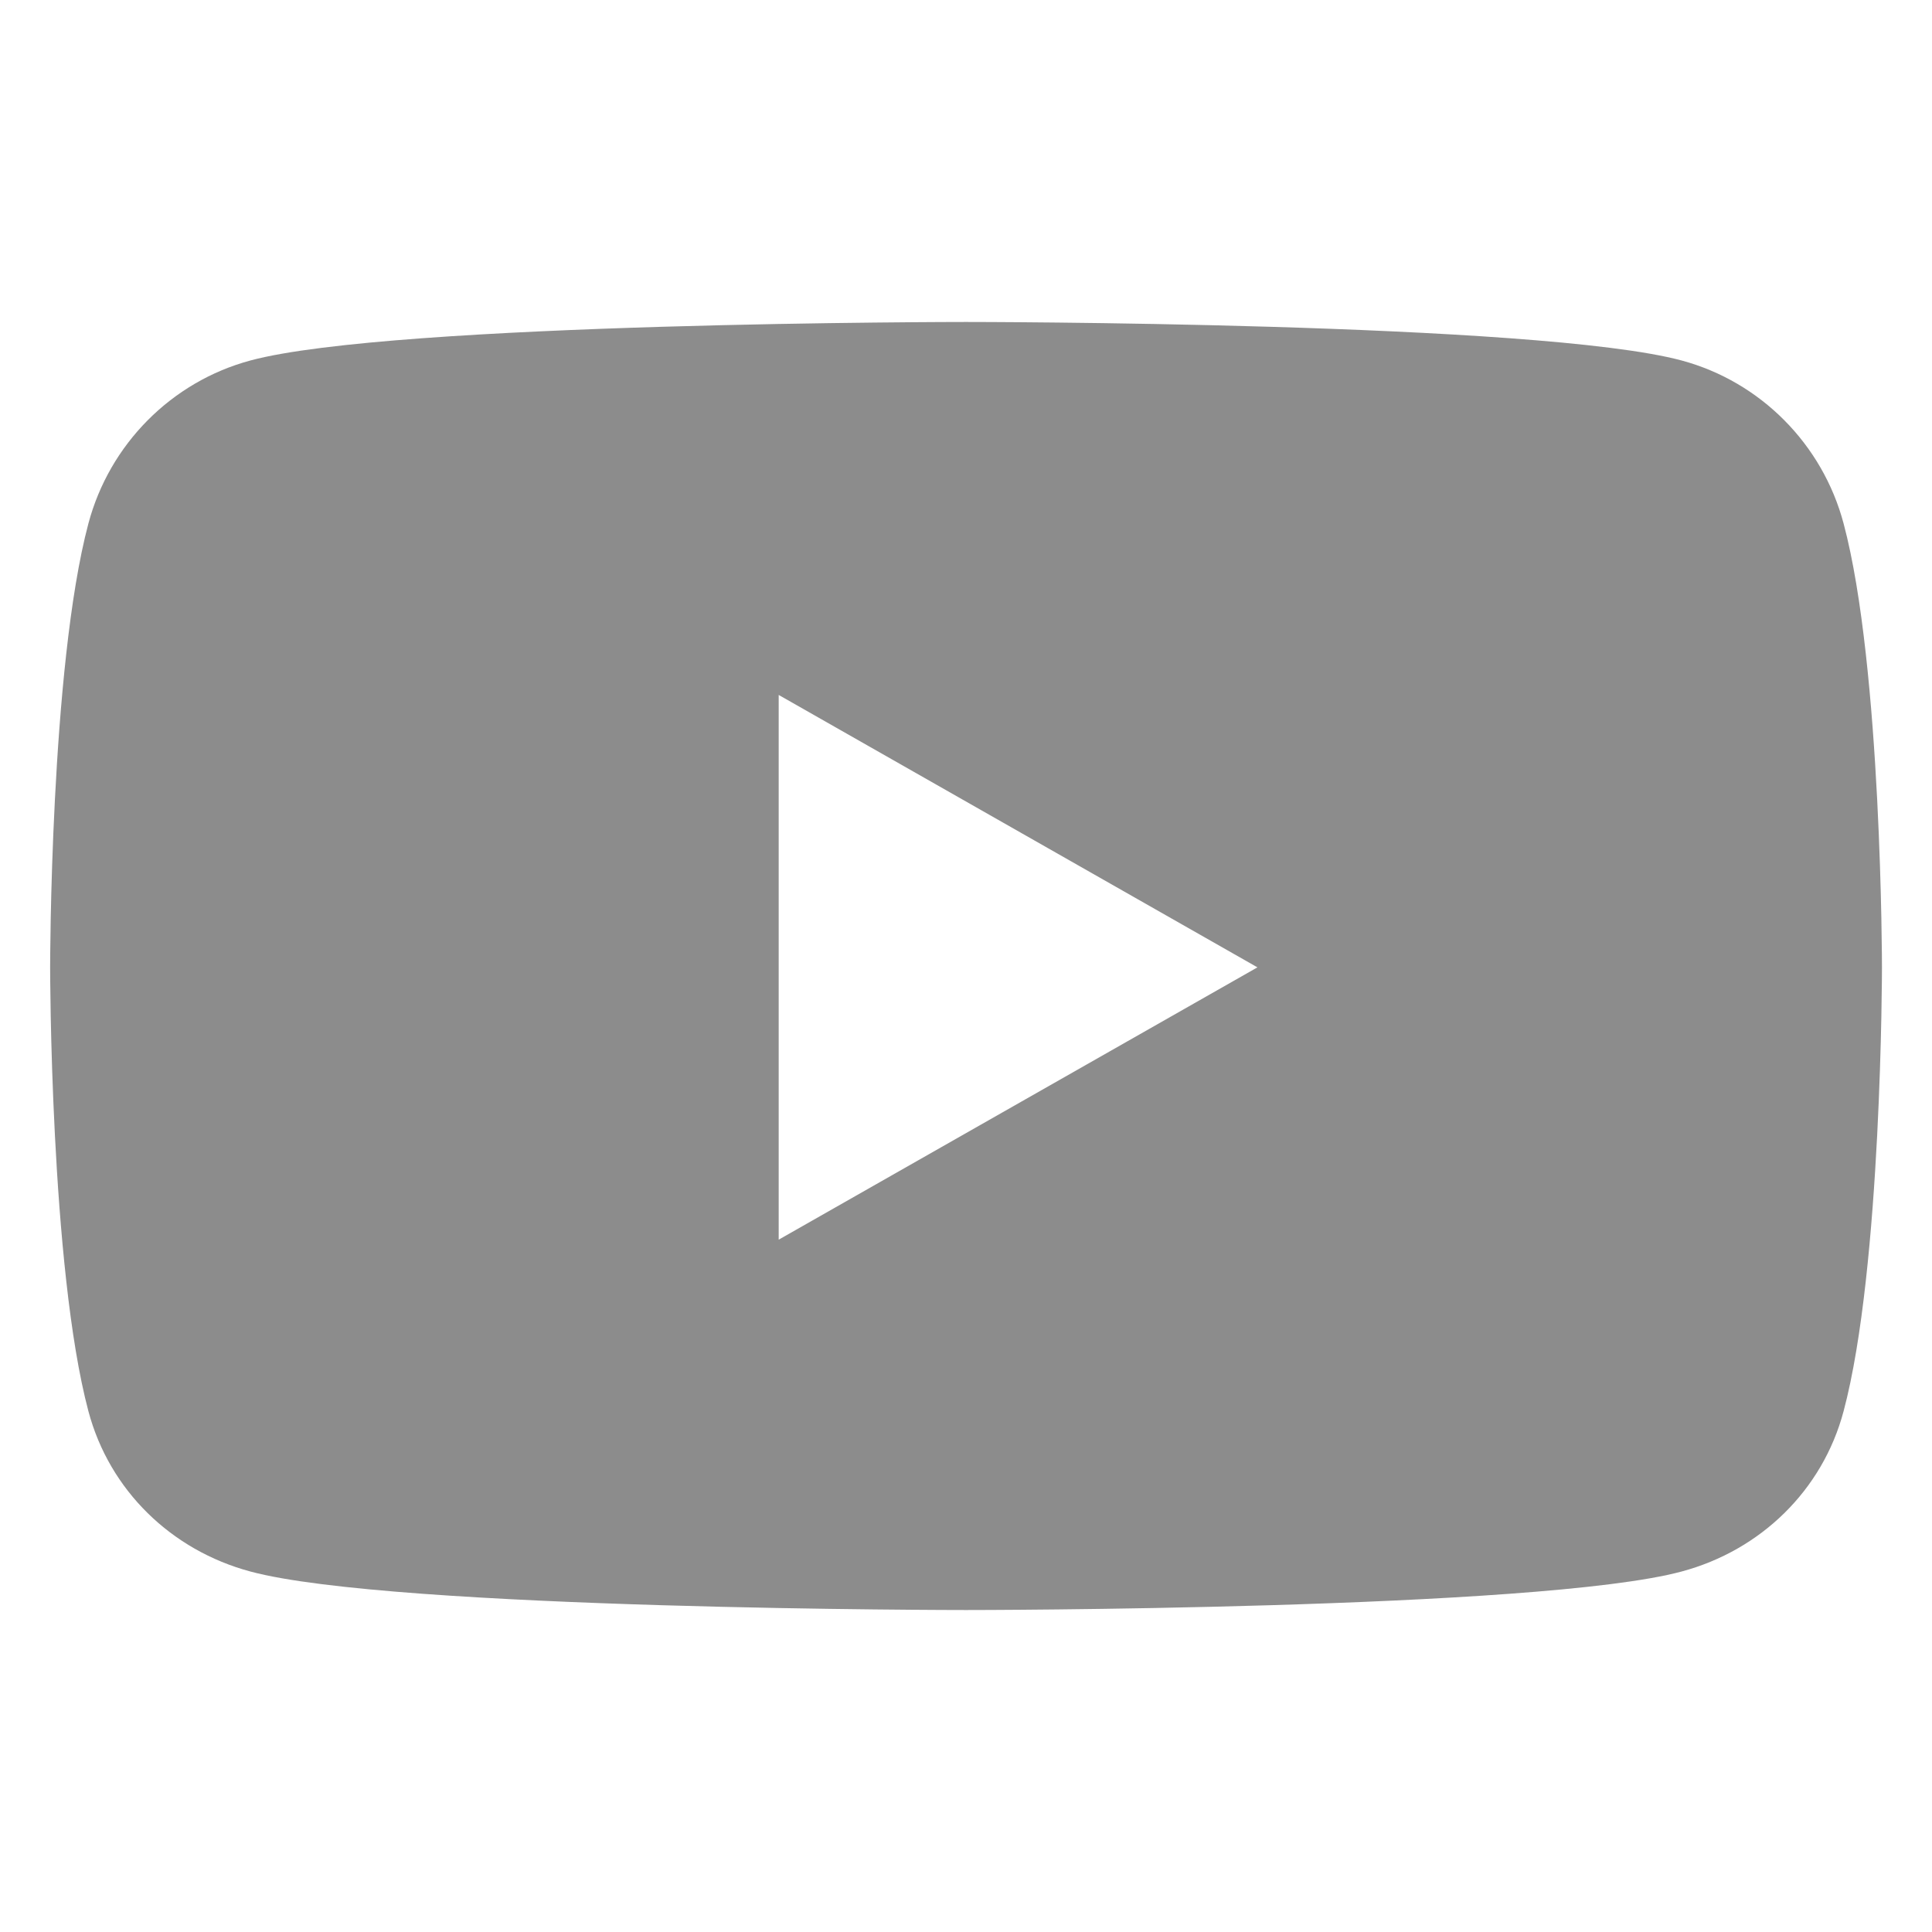 <svg width="20" height="20" viewBox="0 0 20 20" fill="none" xmlns="http://www.w3.org/2000/svg">
<path d="M19.085 5.42C18.867 4.599 18.225 3.952 17.409 3.732C15.93 3.333 10 3.333 10 3.333C10 3.333 4.07 3.333 2.591 3.732C1.775 3.952 1.133 4.599 0.915 5.42C0.519 6.908 0.519 10.014 0.519 10.014C0.519 10.014 0.519 13.119 0.915 14.608C1.133 15.429 1.775 16.049 2.591 16.268C4.07 16.667 10 16.667 10 16.667C10 16.667 15.93 16.667 17.409 16.268C18.225 16.049 18.867 15.429 19.085 14.608C19.482 13.119 19.482 10.014 19.482 10.014C19.482 10.014 19.482 6.908 19.085 5.42ZM8.061 12.833V7.194L13.017 10.014L8.061 12.833Z" fill="#8C8C8C"/>
</svg>
